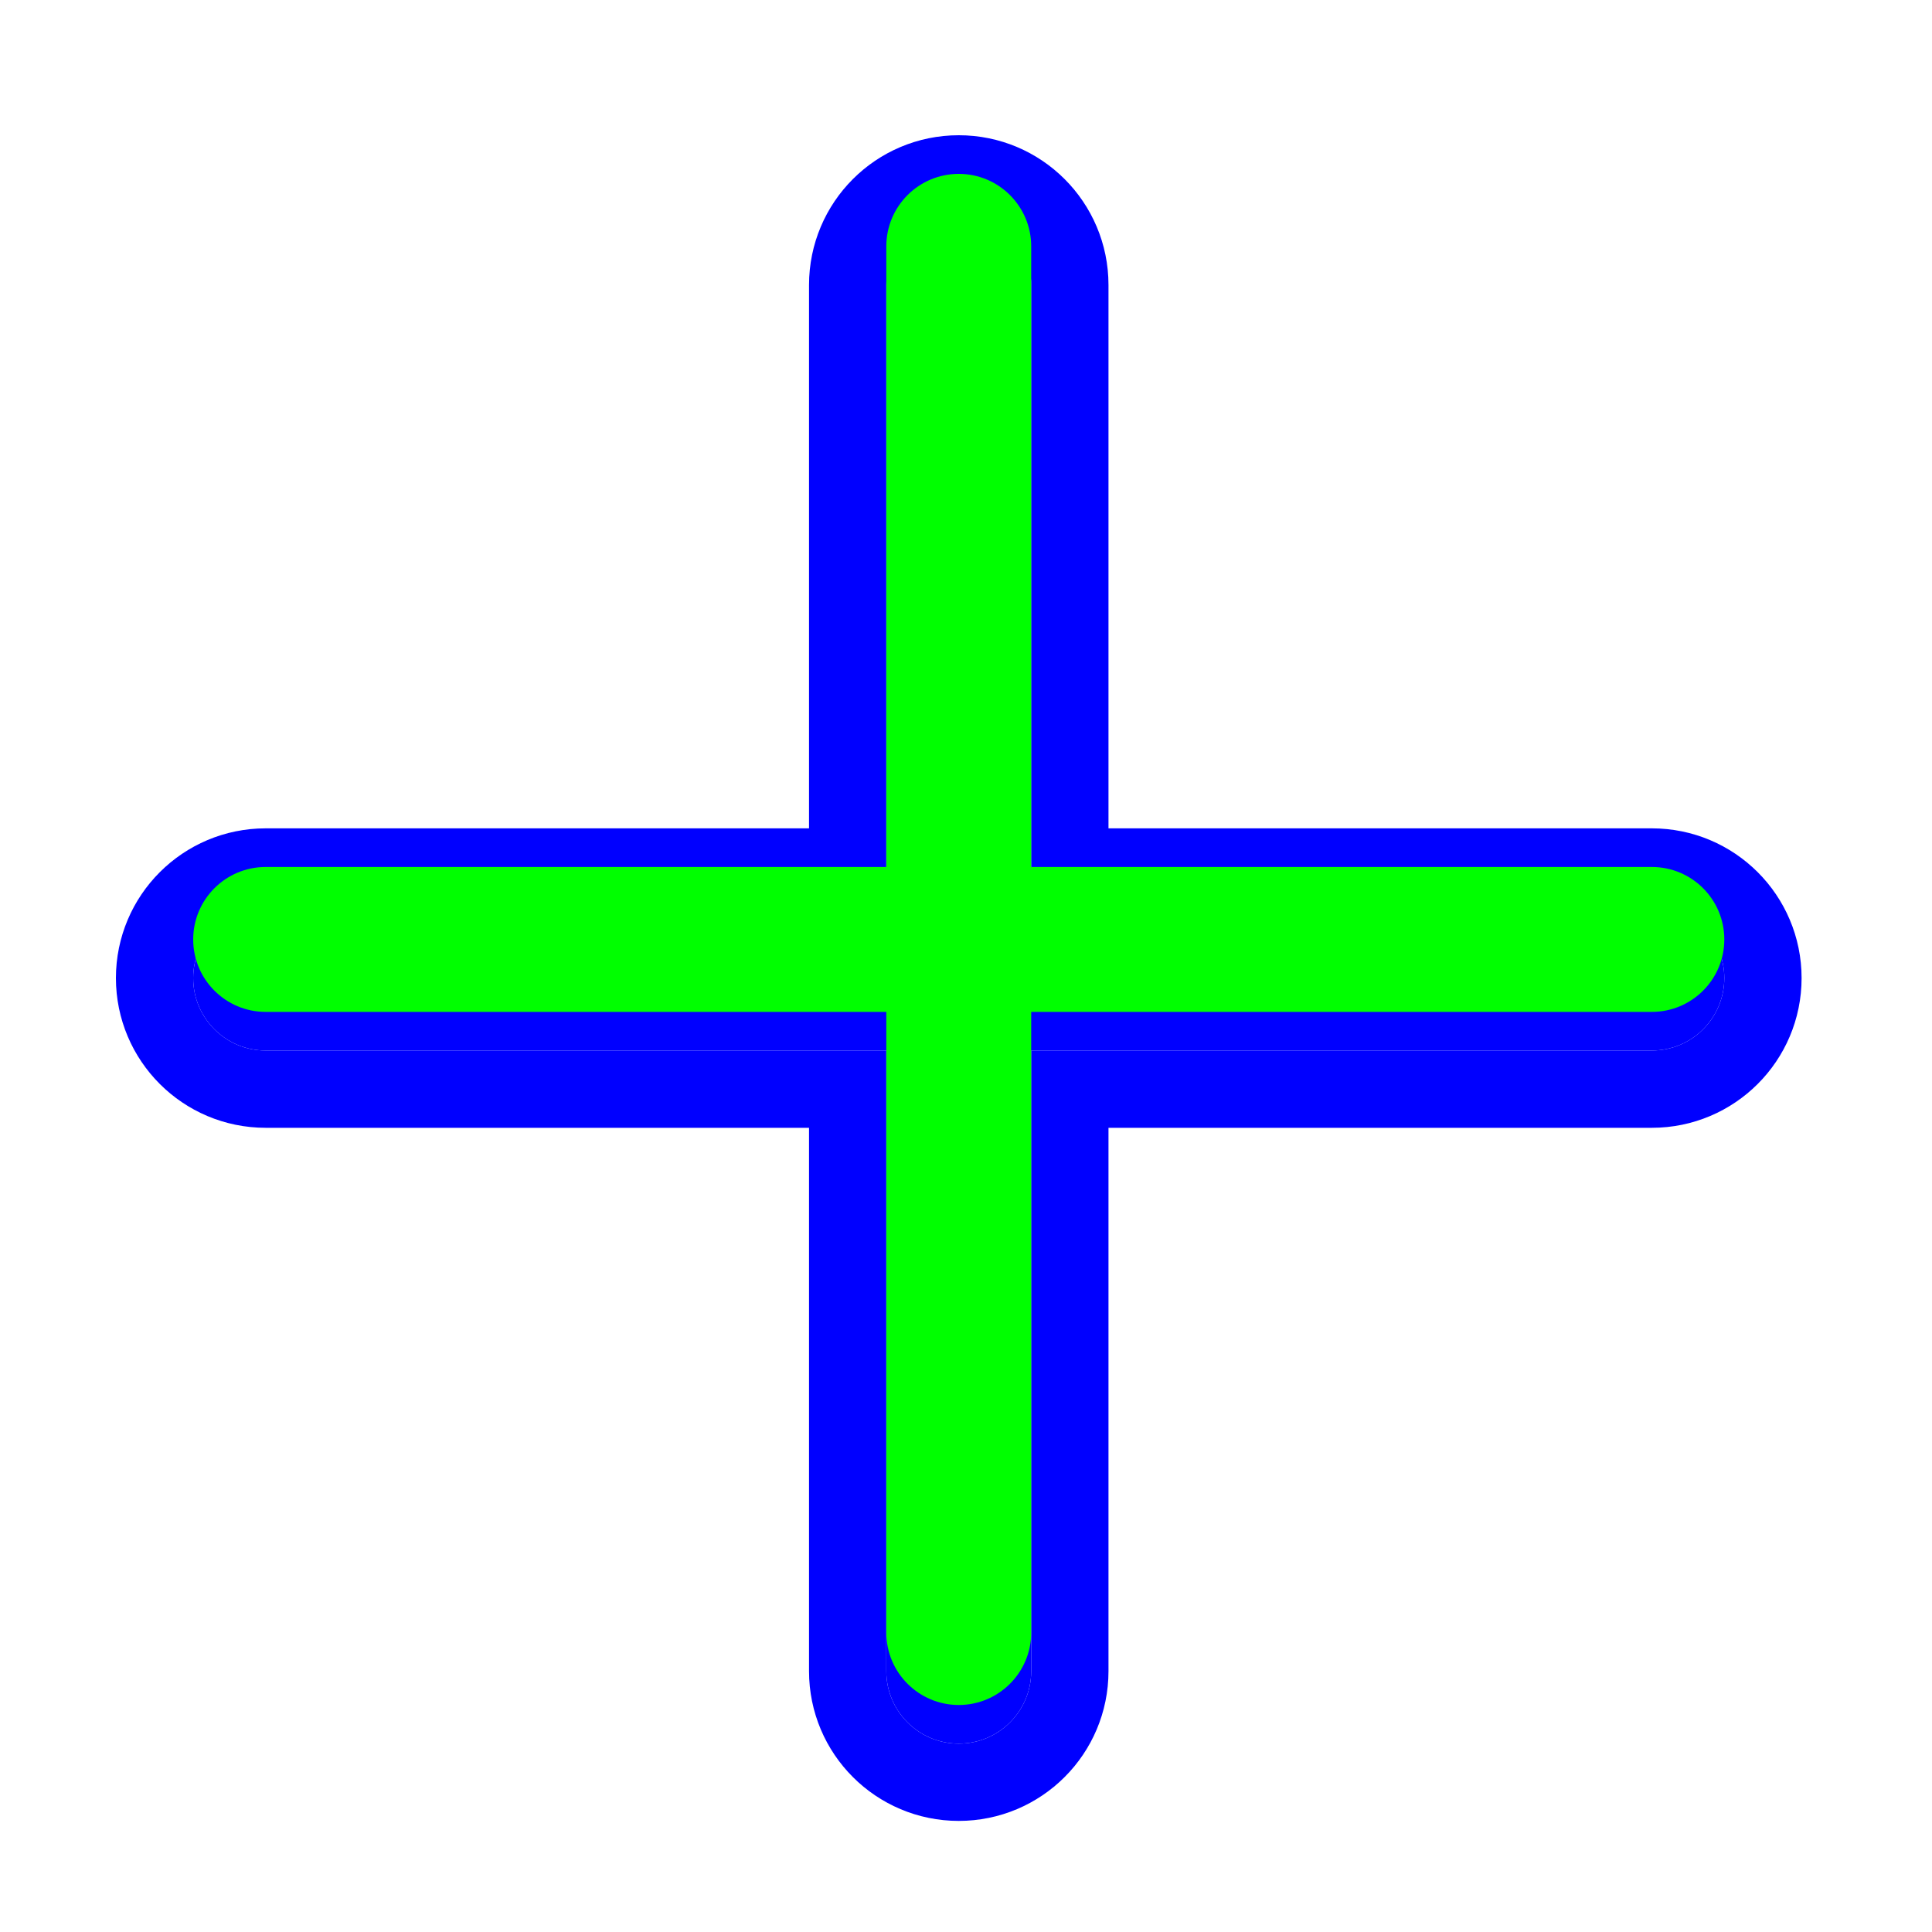 <svg width="200" height="200" viewBox="0 0 200 200" fill="none" xmlns="http://www.w3.org/2000/svg">
<g filter="url(#filter0_d)">
<path fill-rule="evenodd" clip-rule="evenodd" d="M99.25 18C103.392 18 106.75 21.358 106.75 25.5V89.75H171C175.142 89.75 178.5 93.108 178.5 97.25C178.5 101.392 175.142 104.75 171 104.75H106.75V169C106.75 173.142 103.392 176.5 99.25 176.5C95.108 176.5 91.75 173.142 91.75 169V104.75H27.5C23.358 104.75 20 101.392 20 97.25C20 93.108 23.358 89.75 27.5 89.75H91.75V25.5C91.75 21.358 95.108 18 99.25 18Z" fill="#0000FF"/>
<path d="M110.75 25.5C110.75 19.149 105.601 14 99.25 14C92.899 14 87.75 19.149 87.75 25.5V85.75H27.5C21.149 85.75 16 90.899 16 97.25C16 103.601 21.149 108.75 27.5 108.75H87.75V169C87.75 175.351 92.899 180.5 99.25 180.5C105.601 180.5 110.75 175.351 110.75 169V108.75H171C177.351 108.75 182.5 103.601 182.5 97.25C182.5 90.899 177.351 85.75 171 85.75H110.75V25.5Z" stroke="#0000FF" stroke-width="8" stroke-linecap="round"/>
</g>
<path fill-rule="evenodd" clip-rule="evenodd" d="M99.25 18C103.392 18 106.75 21.358 106.75 25.5V89.75H171C175.142 89.75 178.5 93.108 178.5 97.25C178.5 101.392 175.142 104.75 171 104.75H106.75V169C106.75 173.142 103.392 176.5 99.25 176.5C95.108 176.5 91.75 173.142 91.75 169V104.75H27.5C23.358 104.75 20 101.392 20 97.25C20 93.108 23.358 89.75 27.5 89.75H91.75V25.5C91.75 21.358 95.108 18 99.25 18Z" fill="#00FF00"/>
<defs>
<filter id="filter0_d" x="7" y="9" width="184.5" height="184.5" filterUnits="userSpaceOnUse" color-interpolation-filters="sRGB">
<feFlood flood-opacity="0" result="BackgroundImageFix"/>
<feColorMatrix in="SourceAlpha" type="matrix" values="0 0 0 0 0 0 0 0 0 0 0 0 0 0 0 0 0 0 127 0"/>
<feOffset dy="4"/>
<feGaussianBlur stdDeviation="2.5"/>
<feColorMatrix type="matrix" values="0 0 0 0 0 0 0 0 0 0 0 0 0 0 0 0 0 0 0.5 0"/>
<feBlend mode="normal" in2="BackgroundImageFix" result="effect1_dropShadow"/>
<feBlend mode="normal" in="SourceGraphic" in2="effect1_dropShadow" result="shape"/>
</filter>
</defs>
</svg>
